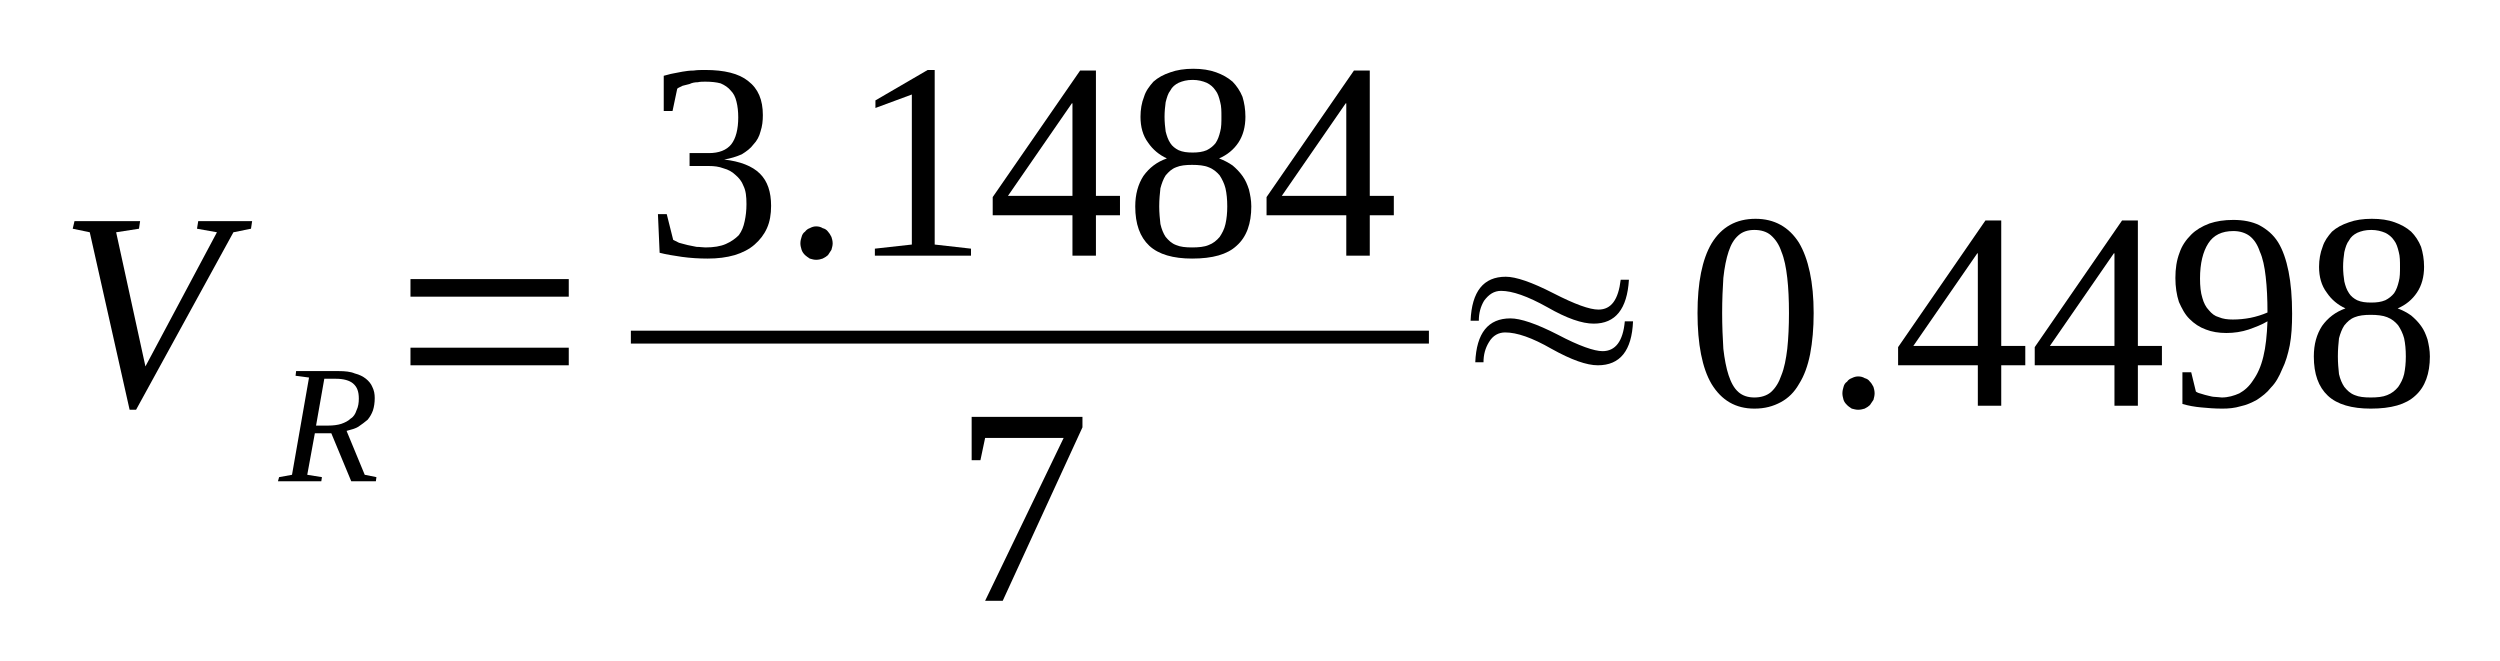 <?xml version='1.0' encoding='UTF-8'?>
<!-- This file was generated by dvisvgm 1.15.1 -->
<svg height='32pt' version='1.1' viewBox='0 -32 121 32' width='121pt' xmlns='http://www.w3.org/2000/svg' xmlns:xlink='http://www.w3.org/1999/xlink'>
<defs>
<clipPath id='clip1'>
<path clip-rule='evenodd' d='M0 -31.987H120.958V-0.028H0V-31.987'/>
</clipPath>
</defs>
<g id='page1'>
<g>
<path clip-path='url(#clip1)' d='M12.203 -21.297L12.148 -20.93L11.297 -20.758L6.586 -12.168H6.273L4.344 -20.758L3.52 -20.93L3.605 -21.297H6.781L6.727 -20.93L5.621 -20.758L7.039 -14.266L10.5 -20.758L9.535 -20.93L9.594 -21.297H12.203Z' fill-rule='evenodd'/>
<path clip-path='url(#clip1)' d='M15.239 -11.031L14.871 -9.02L15.582 -8.906L15.551 -8.707H13.453L13.508 -8.906L14.133 -9.02L14.957 -13.727L14.305 -13.813L14.332 -14.039H16.403C16.688 -14.039 16.973 -14.012 17.168 -13.926C17.399 -13.867 17.567 -13.781 17.711 -13.668C17.852 -13.555 17.965 -13.414 18.02 -13.274C18.106 -13.102 18.137 -12.934 18.137 -12.735C18.137 -12.508 18.106 -12.309 18.051 -12.137C17.992 -11.969 17.907 -11.824 17.793 -11.684C17.653 -11.57 17.512 -11.457 17.34 -11.344C17.2 -11.258 17 -11.203 16.774 -11.145L17.653 -9.02L18.219 -8.906L18.192 -8.707H17L16.035 -11.031H15.239ZM15.895 -11.402C16.121 -11.402 16.348 -11.43 16.516 -11.485C16.688 -11.543 16.86 -11.629 16.973 -11.742C17.114 -11.824 17.2 -11.969 17.254 -12.137C17.34 -12.309 17.367 -12.508 17.367 -12.707C17.367 -13.047 17.285 -13.274 17.086 -13.442C16.914 -13.586 16.629 -13.668 16.262 -13.668H15.696L15.297 -11.402H15.895Z' fill-rule='evenodd'/>
<path clip-path='url(#clip1)' d='M19.867 -14.32V-15.172H27.528V-14.32H19.867ZM19.867 -17.641V-18.492H27.528V-17.641H19.867Z' fill-rule='evenodd'/>
<path clip-path='url(#clip1)' d='M37.321 -22.035C37.321 -21.637 37.262 -21.27 37.121 -20.957C36.981 -20.645 36.782 -20.391 36.524 -20.164C36.27 -19.938 35.93 -19.766 35.559 -19.653C35.164 -19.539 34.739 -19.485 34.254 -19.485C33.828 -19.485 33.403 -19.512 33.008 -19.567C32.61 -19.625 32.239 -19.684 31.926 -19.766L31.844 -21.637H32.27L32.582 -20.391C32.637 -20.363 32.75 -20.305 32.864 -20.25C33.008 -20.219 33.149 -20.164 33.289 -20.137C33.43 -20.106 33.575 -20.078 33.715 -20.051C33.887 -20.051 34.028 -20.024 34.141 -20.024C34.539 -20.024 34.879 -20.078 35.133 -20.192C35.391 -20.305 35.59 -20.449 35.758 -20.617C35.903 -20.817 35.985 -21.016 36.043 -21.297C36.098 -21.555 36.129 -21.809 36.129 -22.121C36.129 -22.488 36.098 -22.774 35.985 -23C35.903 -23.227 35.758 -23.399 35.59 -23.539C35.446 -23.68 35.246 -23.793 35.02 -23.852C34.793 -23.938 34.567 -23.965 34.313 -23.965H33.375V-24.59H34.313C34.793 -24.59 35.164 -24.731 35.391 -25.012C35.617 -25.297 35.731 -25.75 35.731 -26.317C35.731 -26.602 35.703 -26.856 35.645 -27.082C35.59 -27.313 35.504 -27.481 35.364 -27.621C35.246 -27.766 35.078 -27.879 34.879 -27.965C34.68 -28.02 34.426 -28.047 34.141 -28.047C34.028 -28.047 33.887 -28.047 33.774 -28.02C33.629 -28.02 33.489 -27.992 33.375 -27.934C33.262 -27.907 33.149 -27.879 33.035 -27.848C32.95 -27.793 32.836 -27.766 32.778 -27.707L32.551 -26.629H32.125V-28.332C32.27 -28.36 32.41 -28.418 32.582 -28.445C32.723 -28.473 32.891 -28.5 33.035 -28.532C33.203 -28.559 33.375 -28.586 33.575 -28.586C33.742 -28.613 33.942 -28.613 34.141 -28.613C35.051 -28.613 35.758 -28.445 36.211 -28.078C36.696 -27.707 36.922 -27.168 36.922 -26.43C36.922 -26.149 36.895 -25.895 36.809 -25.637C36.754 -25.41 36.637 -25.184 36.469 -25.012C36.328 -24.817 36.129 -24.672 35.903 -24.532C35.645 -24.418 35.364 -24.332 35.051 -24.278C35.817 -24.192 36.41 -23.965 36.782 -23.594C37.149 -23.227 37.321 -22.715 37.321 -22.035Z' fill-rule='evenodd'/>
<path clip-path='url(#clip1)' d='M40.301 -20.219C40.301 -20.106 40.27 -20.024 40.242 -19.91C40.188 -19.824 40.129 -19.738 40.075 -19.653C40.016 -19.598 39.93 -19.539 39.817 -19.485C39.731 -19.453 39.617 -19.426 39.504 -19.426C39.391 -19.426 39.305 -19.453 39.192 -19.485C39.11 -19.539 39.024 -19.598 38.965 -19.653C38.879 -19.738 38.825 -19.824 38.797 -19.91C38.766 -20.024 38.739 -20.106 38.739 -20.219C38.739 -20.336 38.766 -20.449 38.797 -20.532C38.825 -20.645 38.879 -20.731 38.965 -20.789C39.024 -20.871 39.11 -20.93 39.192 -20.957C39.305 -21.016 39.391 -21.043 39.504 -21.043C39.617 -21.043 39.731 -21.016 39.817 -20.957C39.93 -20.93 40.016 -20.871 40.075 -20.789C40.129 -20.731 40.188 -20.645 40.242 -20.532C40.27 -20.449 40.301 -20.336 40.301 -20.219Z' fill-rule='evenodd'/>
<path clip-path='url(#clip1)' d='M45.239 -20.164L46.996 -19.965V-19.625H42.344V-19.965L44.133 -20.164V-27.426L42.371 -26.774V-27.141L44.899 -28.613H45.239V-20.164Z' fill-rule='evenodd'/>
<path clip-path='url(#clip1)' d='M53.043 -21.582V-19.625H51.907V-21.582H48.047V-22.461L52.278 -28.586H53.043V-22.52H54.207V-21.582H53.043ZM51.907 -27H51.879L48.785 -22.52H51.907V-27Z' fill-rule='evenodd'/>
<path clip-path='url(#clip1)' d='M60.278 -26.348C60.278 -25.863 60.164 -25.438 59.938 -25.098C59.711 -24.758 59.399 -24.504 59.004 -24.332C59.231 -24.246 59.457 -24.133 59.657 -23.992C59.825 -23.852 59.996 -23.68 60.137 -23.481C60.278 -23.285 60.364 -23.086 60.449 -22.828C60.508 -22.574 60.563 -22.32 60.563 -22.008C60.563 -21.184 60.336 -20.532 59.852 -20.106C59.399 -19.684 58.692 -19.485 57.696 -19.485C56.789 -19.485 56.078 -19.684 55.625 -20.106C55.172 -20.532 54.946 -21.157 54.946 -22.008C54.946 -22.602 55.086 -23.086 55.34 -23.481C55.625 -23.879 55.992 -24.164 56.477 -24.332C56.106 -24.504 55.797 -24.758 55.567 -25.098C55.313 -25.438 55.2 -25.863 55.2 -26.348C55.2 -26.688 55.254 -27.028 55.371 -27.313C55.453 -27.594 55.625 -27.82 55.825 -28.047C56.051 -28.246 56.305 -28.387 56.645 -28.5C56.957 -28.613 57.328 -28.672 57.754 -28.672C58.18 -28.672 58.547 -28.613 58.86 -28.5C59.172 -28.387 59.426 -28.246 59.657 -28.047C59.852 -27.848 60.024 -27.594 60.137 -27.313C60.223 -27.028 60.278 -26.715 60.278 -26.348ZM59.399 -22.008C59.399 -22.348 59.371 -22.633 59.313 -22.887C59.258 -23.113 59.145 -23.34 59.032 -23.512C58.887 -23.68 58.719 -23.824 58.492 -23.907C58.293 -23.992 58.008 -24.02 57.696 -24.02C57.383 -24.02 57.129 -23.992 56.93 -23.907C56.703 -23.824 56.563 -23.68 56.418 -23.512C56.305 -23.34 56.223 -23.113 56.164 -22.887C56.137 -22.633 56.106 -22.348 56.106 -22.008C56.106 -21.695 56.137 -21.41 56.164 -21.157C56.223 -20.903 56.305 -20.703 56.418 -20.532C56.563 -20.363 56.703 -20.219 56.93 -20.137C57.129 -20.051 57.383 -20.024 57.696 -20.024C58.008 -20.024 58.293 -20.051 58.492 -20.137C58.719 -20.219 58.887 -20.363 59.032 -20.532C59.145 -20.703 59.258 -20.903 59.313 -21.157C59.371 -21.41 59.399 -21.695 59.399 -22.008ZM59.117 -26.348C59.117 -26.602 59.117 -26.856 59.059 -27.055C59.004 -27.282 58.946 -27.481 58.832 -27.621C58.719 -27.793 58.578 -27.907 58.407 -27.992C58.207 -28.078 57.981 -28.133 57.727 -28.133C57.442 -28.133 57.242 -28.078 57.043 -27.992C56.875 -27.907 56.731 -27.793 56.645 -27.621C56.532 -27.481 56.477 -27.282 56.418 -27.055C56.391 -26.856 56.364 -26.602 56.364 -26.348C56.364 -26.09 56.391 -25.836 56.418 -25.637C56.477 -25.41 56.532 -25.242 56.645 -25.07C56.731 -24.93 56.875 -24.817 57.043 -24.731C57.242 -24.645 57.442 -24.617 57.727 -24.617C57.981 -24.617 58.207 -24.645 58.407 -24.731C58.578 -24.817 58.719 -24.93 58.832 -25.07C58.946 -25.242 59.004 -25.41 59.059 -25.637C59.117 -25.836 59.117 -26.09 59.117 -26.348Z' fill-rule='evenodd'/>
<path clip-path='url(#clip1)' d='M66.297 -21.582V-19.625H65.16V-21.582H61.301V-22.461L65.531 -28.586H66.297V-22.52H67.461V-21.582H66.297ZM65.16 -27H65.133L62.039 -22.52H65.16V-27Z' fill-rule='evenodd'/>
<path clip-path='url(#clip1)' d='M30.534 -15.995H69.159V-15.371H30.534V-15.995Z' fill-rule='evenodd'/>
<path clip-path='url(#clip1)' d='M47.453 -9.727H47.028V-11.824H52.391V-11.317L48.532 -2.922H47.68L51.481 -10.805H47.68L47.453 -9.727Z' fill-rule='evenodd'/>
<path clip-path='url(#clip1)' d='M71.575 -16.477H71.176C71.235 -17.895 71.801 -18.606 72.879 -18.606C73.364 -18.606 74.129 -18.348 75.18 -17.809C76.231 -17.27 76.938 -17.016 77.364 -17.016C77.989 -17.016 78.328 -17.5 78.442 -18.461H78.84C78.754 -17.043 78.188 -16.336 77.137 -16.336C76.571 -16.336 75.832 -16.59 74.895 -17.129C73.93 -17.668 73.192 -17.922 72.653 -17.922C72.313 -17.922 72.059 -17.754 71.828 -17.442C71.66 -17.156 71.575 -16.848 71.575 -16.477ZM71.801 -14.465H71.403C71.461 -15.883 72.028 -16.59 73.106 -16.59C73.59 -16.59 74.356 -16.336 75.406 -15.797C76.426 -15.258 77.164 -15.004 77.563 -15.004C78.188 -15.004 78.555 -15.485 78.641 -16.449H79.039C78.981 -15.031 78.414 -14.32 77.336 -14.32C76.797 -14.32 76.059 -14.578 75.094 -15.117C74.156 -15.656 73.418 -15.91 72.852 -15.91C72.539 -15.91 72.254 -15.77 72.059 -15.43C71.887 -15.145 71.801 -14.832 71.801 -14.465Z' fill-rule='evenodd'/>
<path clip-path='url(#clip1)' d='M87.781 -16.848C87.781 -16.11 87.723 -15.457 87.61 -14.86C87.496 -14.293 87.325 -13.813 87.071 -13.414C86.844 -13.016 86.559 -12.735 86.192 -12.535C85.821 -12.336 85.422 -12.223 84.914 -12.223C84.004 -12.223 83.325 -12.621 82.84 -13.414C82.387 -14.18 82.16 -15.344 82.16 -16.848C82.16 -18.32 82.387 -19.453 82.84 -20.219C83.325 -21.016 84.031 -21.41 84.969 -21.41C85.879 -21.41 86.586 -21.016 87.071 -20.25C87.524 -19.485 87.781 -18.348 87.781 -16.848ZM86.586 -16.848C86.586 -17.5 86.559 -18.067 86.504 -18.547C86.446 -19.059 86.36 -19.485 86.219 -19.824C86.106 -20.164 85.934 -20.418 85.707 -20.617C85.508 -20.789 85.227 -20.871 84.914 -20.871C84.602 -20.871 84.344 -20.789 84.149 -20.617C83.918 -20.418 83.778 -20.164 83.664 -19.824C83.551 -19.485 83.465 -19.059 83.41 -18.547C83.379 -18.067 83.352 -17.5 83.352 -16.848C83.352 -16.223 83.379 -15.625 83.41 -15.117C83.465 -14.633 83.551 -14.18 83.664 -13.84C83.778 -13.5 83.918 -13.215 84.149 -13.016C84.344 -12.848 84.602 -12.762 84.914 -12.762C85.227 -12.762 85.508 -12.848 85.707 -13.016C85.934 -13.215 86.106 -13.5 86.219 -13.84C86.36 -14.18 86.446 -14.633 86.504 -15.117C86.559 -15.625 86.586 -16.223 86.586 -16.848Z' fill-rule='evenodd'/>
<path clip-path='url(#clip1)' d='M90.731 -12.961C90.731 -12.848 90.703 -12.762 90.676 -12.649C90.618 -12.563 90.563 -12.477 90.504 -12.395C90.446 -12.336 90.364 -12.281 90.25 -12.223C90.164 -12.195 90.051 -12.168 89.938 -12.168C89.825 -12.168 89.739 -12.195 89.625 -12.223C89.539 -12.281 89.453 -12.336 89.399 -12.395C89.313 -12.477 89.254 -12.563 89.227 -12.649C89.2 -12.762 89.172 -12.848 89.172 -12.961S89.2 -13.188 89.227 -13.274C89.254 -13.387 89.313 -13.473 89.399 -13.527C89.453 -13.614 89.539 -13.668 89.625 -13.699C89.739 -13.754 89.825 -13.781 89.938 -13.781C90.051 -13.781 90.164 -13.754 90.25 -13.699C90.364 -13.668 90.446 -13.614 90.504 -13.527C90.563 -13.473 90.618 -13.387 90.676 -13.274C90.703 -13.188 90.731 -13.074 90.731 -12.961Z' fill-rule='evenodd'/>
<path clip-path='url(#clip1)' d='M96.86 -14.32V-12.364H95.727V-14.32H91.868V-15.199L96.094 -21.328H96.86V-15.258H98.024V-14.32H96.86ZM95.727 -19.738H95.7L92.606 -15.258H95.727V-19.738Z' fill-rule='evenodd'/>
<path clip-path='url(#clip1)' d='M103.473 -14.32V-12.364H102.34V-14.32H98.481V-15.199L102.707 -21.328H103.473V-15.258H104.637V-14.32H103.473ZM102.34 -19.738H102.309L99.215 -15.258H102.34V-19.738Z' fill-rule='evenodd'/>
<path clip-path='url(#clip1)' d='M105.289 -18.547C105.289 -19 105.348 -19.399 105.489 -19.766C105.602 -20.106 105.801 -20.391 106.055 -20.645C106.282 -20.871 106.567 -21.043 106.938 -21.184C107.278 -21.297 107.645 -21.356 108.098 -21.356C108.582 -21.356 109.008 -21.27 109.348 -21.102C109.719 -20.902 110.028 -20.645 110.258 -20.277C110.485 -19.91 110.653 -19.426 110.766 -18.86C110.879 -18.293 110.938 -17.613 110.938 -16.817C110.938 -16.25 110.91 -15.739 110.824 -15.285C110.738 -14.86 110.625 -14.465 110.454 -14.125C110.313 -13.781 110.145 -13.473 109.914 -13.242C109.719 -12.989 109.489 -12.82 109.235 -12.649C108.981 -12.508 108.723 -12.395 108.442 -12.336C108.157 -12.25 107.871 -12.223 107.559 -12.223C107.192 -12.223 106.852 -12.25 106.539 -12.281C106.227 -12.309 105.914 -12.364 105.629 -12.449V-13.981H106.055L106.282 -13.047C106.367 -12.989 106.453 -12.961 106.567 -12.934C106.653 -12.902 106.766 -12.875 106.879 -12.848C106.992 -12.82 107.106 -12.789 107.219 -12.789C107.332 -12.789 107.446 -12.762 107.532 -12.762C107.844 -12.762 108.129 -12.848 108.383 -12.961C108.637 -13.102 108.867 -13.301 109.063 -13.614C109.262 -13.895 109.434 -14.266 109.547 -14.746C109.66 -15.199 109.719 -15.77 109.746 -16.449C109.461 -16.277 109.149 -16.164 108.836 -16.051C108.496 -15.938 108.129 -15.883 107.758 -15.883C107.391 -15.883 107.051 -15.938 106.766 -16.051C106.453 -16.164 106.199 -16.336 105.973 -16.563C105.742 -16.789 105.602 -17.074 105.461 -17.383C105.348 -17.727 105.289 -18.121 105.289 -18.547ZM108.098 -20.817C107.532 -20.817 107.133 -20.617 106.879 -20.219C106.625 -19.824 106.481 -19.258 106.481 -18.52C106.481 -18.149 106.512 -17.84 106.594 -17.582C106.653 -17.356 106.766 -17.129 106.907 -16.988C107.051 -16.817 107.192 -16.703 107.391 -16.649C107.59 -16.563 107.817 -16.535 108.071 -16.535C108.356 -16.535 108.637 -16.563 108.922 -16.617C109.207 -16.676 109.489 -16.762 109.746 -16.875C109.746 -17.527 109.719 -18.094 109.66 -18.606C109.606 -19.086 109.52 -19.512 109.375 -19.824C109.262 -20.164 109.094 -20.418 108.867 -20.59C108.668 -20.731 108.41 -20.817 108.098 -20.817Z' fill-rule='evenodd'/>
<path clip-path='url(#clip1)' d='M117.325 -19.086C117.325 -18.606 117.211 -18.18 116.981 -17.84C116.754 -17.5 116.442 -17.242 116.047 -17.074C116.274 -16.988 116.5 -16.875 116.699 -16.731C116.867 -16.59 117.039 -16.422 117.18 -16.223C117.325 -16.024 117.407 -15.824 117.492 -15.57C117.551 -15.313 117.606 -15.059 117.606 -14.746C117.606 -13.926 117.379 -13.274 116.899 -12.848C116.442 -12.422 115.735 -12.223 114.743 -12.223C113.832 -12.223 113.121 -12.422 112.668 -12.848C112.215 -13.274 111.989 -13.895 111.989 -14.746C111.989 -15.344 112.129 -15.824 112.387 -16.223C112.668 -16.617 113.039 -16.902 113.52 -17.074C113.153 -17.242 112.84 -17.5 112.614 -17.84C112.356 -18.18 112.242 -18.606 112.242 -19.086C112.242 -19.426 112.301 -19.766 112.414 -20.051C112.5 -20.336 112.668 -20.563 112.868 -20.789C113.094 -20.988 113.352 -21.129 113.692 -21.242C114.004 -21.356 114.371 -21.41 114.797 -21.41S115.59 -21.356 115.902 -21.242C116.215 -21.129 116.473 -20.988 116.699 -20.789C116.899 -20.59 117.067 -20.336 117.18 -20.051C117.266 -19.766 117.325 -19.453 117.325 -19.086ZM116.442 -14.746C116.442 -15.086 116.414 -15.371 116.36 -15.625C116.301 -15.852 116.188 -16.082 116.074 -16.25C115.934 -16.422 115.762 -16.563 115.536 -16.649C115.336 -16.731 115.051 -16.762 114.743 -16.762C114.43 -16.762 114.172 -16.731 113.973 -16.649C113.746 -16.563 113.606 -16.422 113.465 -16.25C113.352 -16.082 113.266 -15.852 113.207 -15.625C113.18 -15.371 113.153 -15.086 113.153 -14.746C113.153 -14.434 113.18 -14.152 113.207 -13.895C113.266 -13.641 113.352 -13.442 113.465 -13.274C113.606 -13.102 113.746 -12.961 113.973 -12.875C114.172 -12.789 114.43 -12.762 114.743 -12.762C115.051 -12.762 115.336 -12.789 115.536 -12.875C115.762 -12.961 115.934 -13.102 116.074 -13.274C116.188 -13.442 116.301 -13.641 116.36 -13.895C116.414 -14.152 116.442 -14.434 116.442 -14.746ZM116.16 -19.086C116.16 -19.34 116.16 -19.598 116.102 -19.797C116.047 -20.024 115.988 -20.219 115.875 -20.363C115.762 -20.531 115.621 -20.645 115.45 -20.731C115.25 -20.817 115.024 -20.871 114.77 -20.871C114.485 -20.871 114.285 -20.817 114.086 -20.731C113.918 -20.645 113.778 -20.531 113.692 -20.363C113.578 -20.219 113.52 -20.024 113.465 -19.797C113.434 -19.598 113.406 -19.34 113.406 -19.086C113.406 -18.832 113.434 -18.574 113.465 -18.379C113.52 -18.149 113.578 -17.981 113.692 -17.809C113.778 -17.668 113.918 -17.555 114.086 -17.469C114.285 -17.383 114.485 -17.356 114.77 -17.356C115.024 -17.356 115.25 -17.383 115.45 -17.469C115.621 -17.555 115.762 -17.668 115.875 -17.809C115.988 -17.981 116.047 -18.149 116.102 -18.379C116.16 -18.574 116.16 -18.832 116.16 -19.086Z' fill-rule='evenodd'/>
</g>
</g>
</svg>
